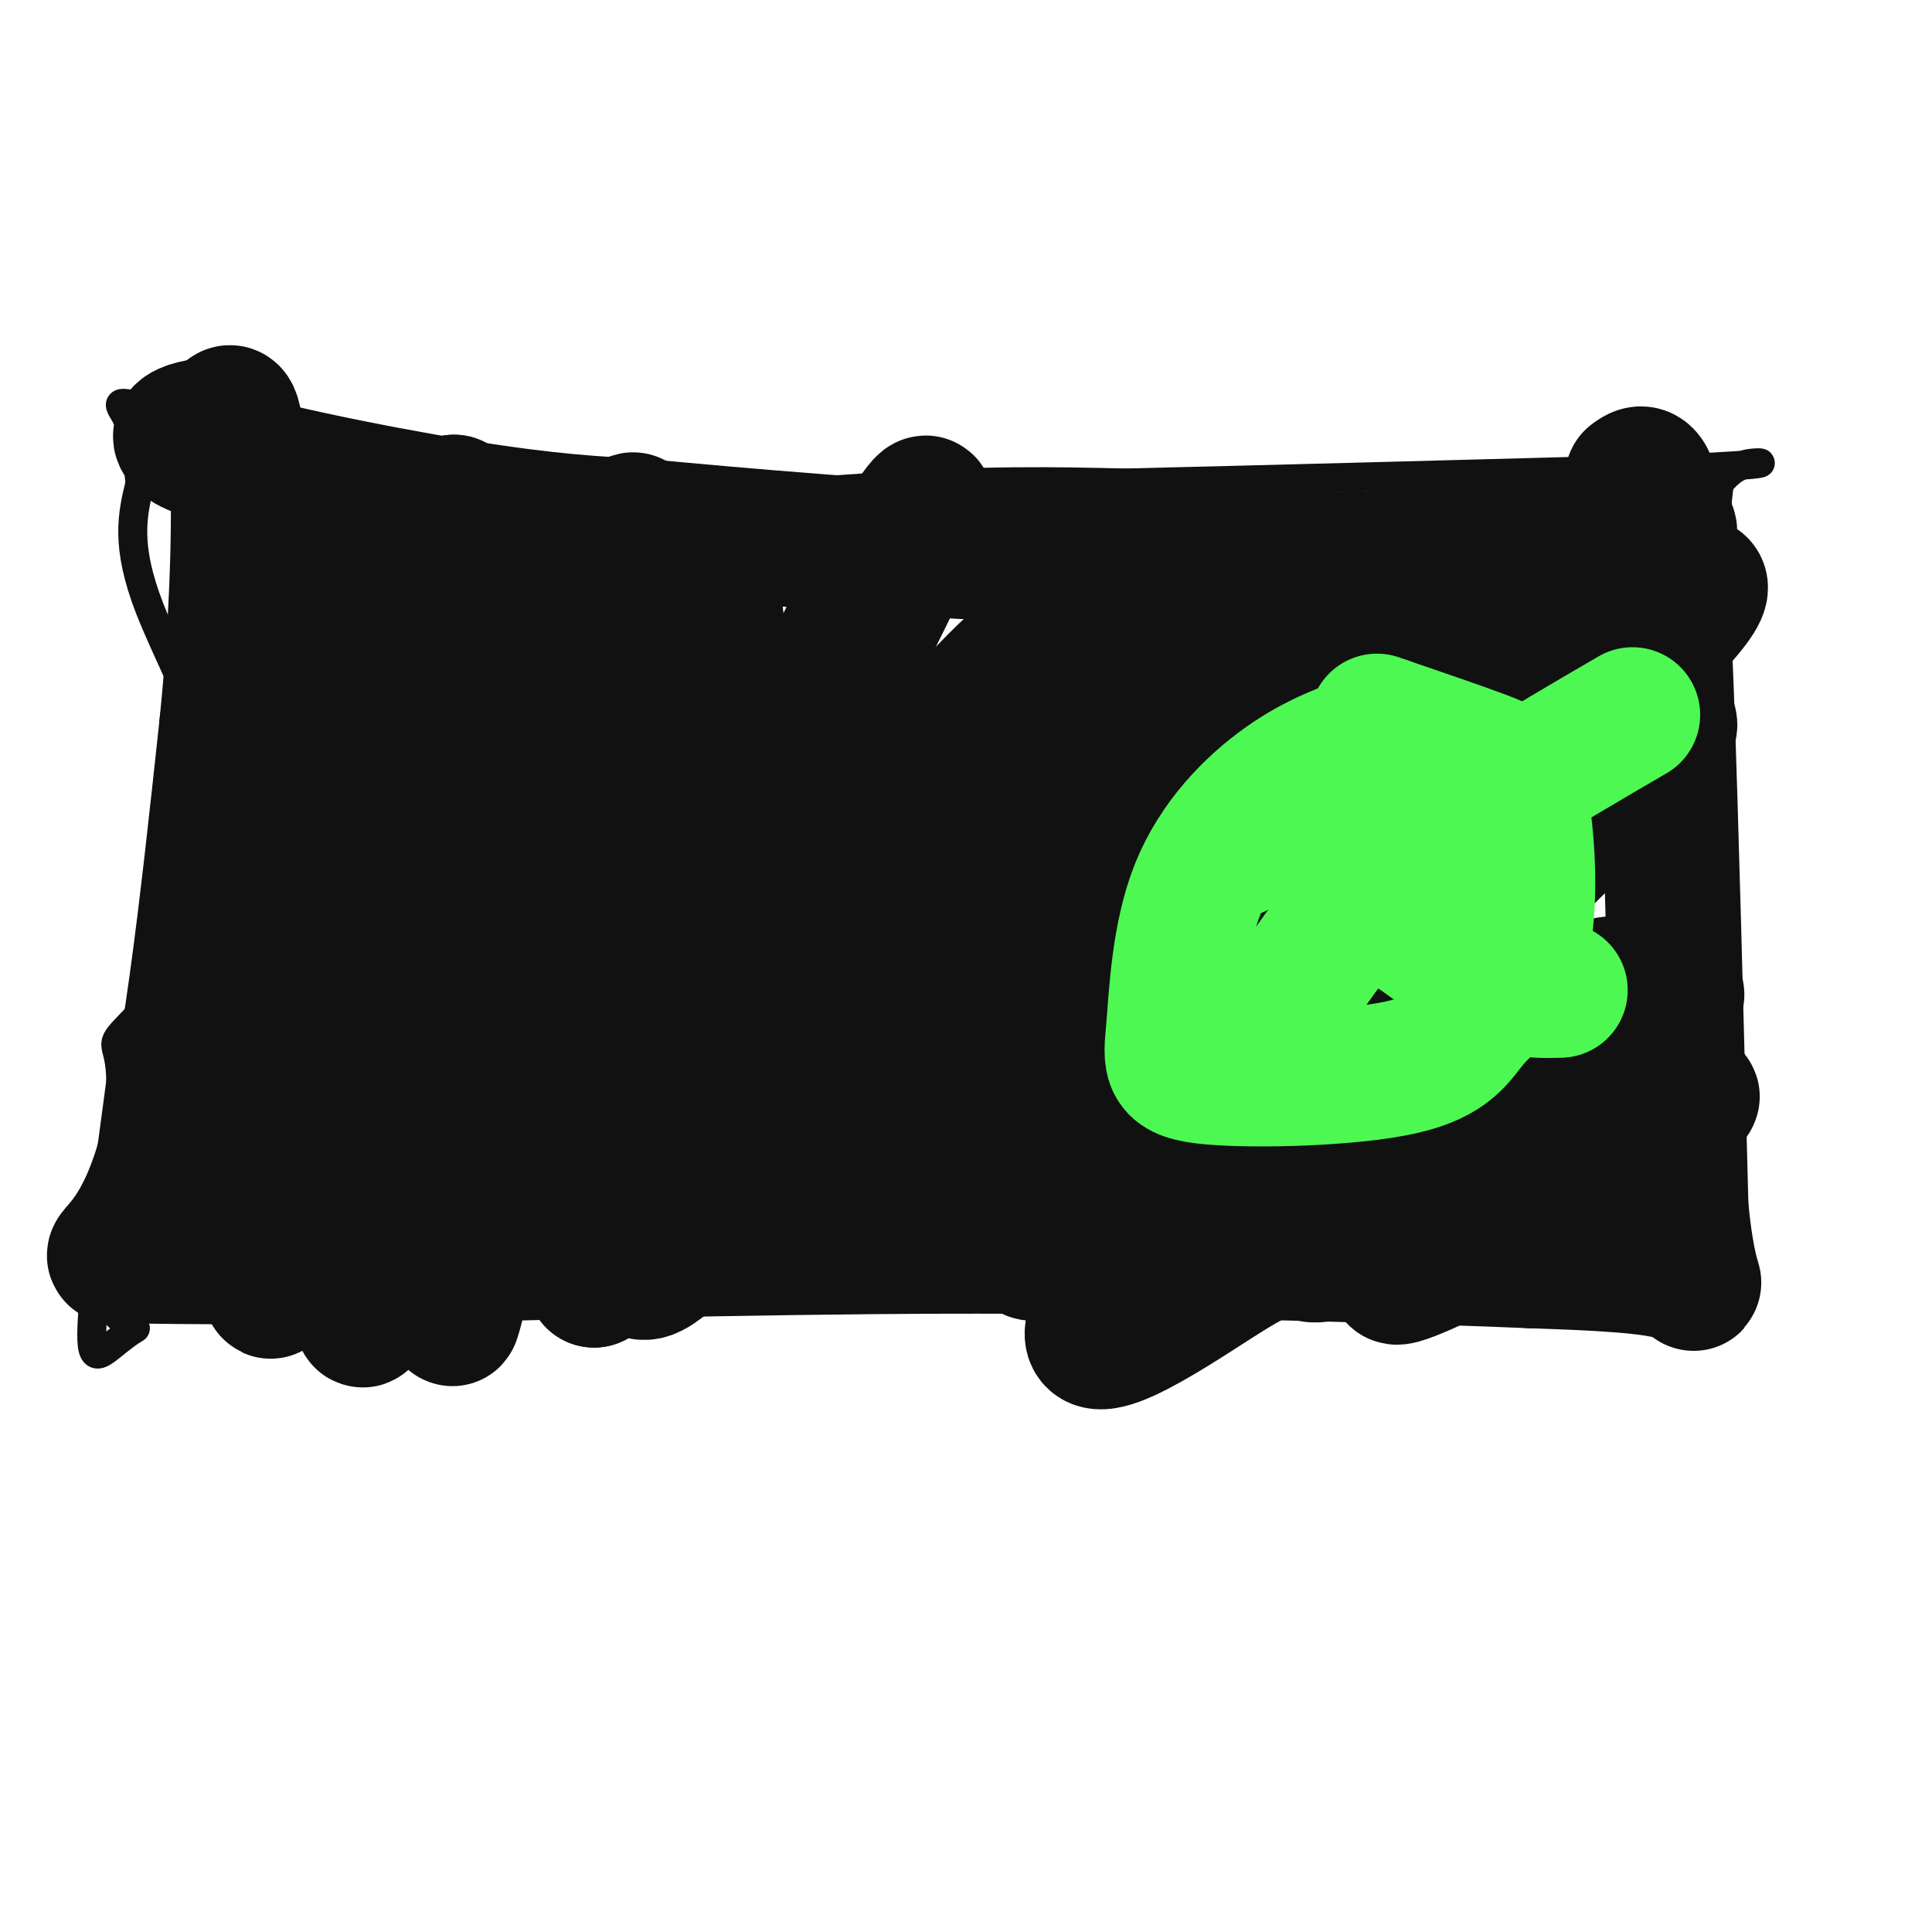 <svg viewBox='0 0 400 400' version='1.1' xmlns='http://www.w3.org/2000/svg' xmlns:xlink='http://www.w3.org/1999/xlink'><g fill='none' stroke='rgb(17,17,17)' stroke-width='6' stroke-linecap='round' stroke-linejoin='round'><path d='M84,110c35.083,-3.667 70.167,-7.333 95,-9c24.833,-1.667 39.417,-1.333 54,-1'/><path d='M233,100c28.167,-0.667 71.583,-1.833 115,-3'/><path d='M348,97c21.267,-0.867 16.933,-1.533 14,-1c-2.933,0.533 -4.467,2.267 -6,4'/><path d='M356,100c-1.333,9.000 -1.667,29.500 -2,50'/><path d='M354,150c-0.756,19.111 -1.644,41.889 -1,61c0.644,19.111 2.822,34.556 5,50'/><path d='M358,261c1.107,8.357 1.375,4.250 0,3c-1.375,-1.250 -4.393,0.357 -18,0c-13.607,-0.357 -37.804,-2.679 -62,-5'/><path d='M278,259c-13.429,0.917 -16.000,5.708 -59,7c-43.000,1.292 -126.429,-0.917 -165,0c-38.571,0.917 -32.286,4.958 -26,9'/><path d='M28,275c-6.311,3.933 -9.089,9.267 -9,1c0.089,-8.267 3.044,-30.133 6,-52'/><path d='M25,224c-0.080,-9.295 -3.279,-6.533 2,-12c5.279,-5.467 19.037,-19.164 20,-36c0.963,-16.836 -10.868,-36.810 -16,-50c-5.132,-13.190 -3.566,-19.595 -2,-26'/><path d='M29,100c-0.730,-6.931 -1.557,-11.260 -3,-14c-1.443,-2.740 -3.504,-3.892 9,0c12.504,3.892 39.573,12.826 58,17c18.427,4.174 28.214,3.587 38,3'/><path d='M131,106c6.333,0.500 3.167,0.250 0,0'/></g>
<g fill='none' stroke='rgb(17,17,17)' stroke-width='28' stroke-linecap='round' stroke-linejoin='round'><path d='M338,99c1.422,-1.044 2.844,-2.089 4,3c1.156,5.089 2.044,16.311 3,42c0.956,25.689 1.978,65.844 3,106'/><path d='M348,250c1.844,19.733 4.956,16.067 0,14c-4.956,-2.067 -17.978,-2.533 -31,-3'/><path d='M317,261c-23.000,-1.000 -65.000,-2.000 -107,-3'/><path d='M210,258c-39.167,-0.167 -83.583,0.917 -128,2'/><path d='M82,260c-30.500,0.333 -42.750,0.167 -55,0'/><path d='M27,260c-7.844,0.356 0.044,1.244 6,-17c5.956,-18.244 9.978,-55.622 14,-93'/><path d='M47,150c2.756,-27.178 2.644,-48.622 2,-58c-0.644,-9.378 -1.822,-6.689 -3,-4'/><path d='M46,88c-4.357,-0.155 -13.750,1.458 -5,5c8.750,3.542 35.643,9.012 54,12c18.357,2.988 28.179,3.494 38,4'/><path d='M133,109c20.238,1.905 51.833,4.667 83,6c31.167,1.333 61.905,1.238 83,0c21.095,-1.238 32.548,-3.619 44,-6'/><path d='M343,109c6.333,0.167 0.167,3.583 -6,7'/><path d='M337,116c-1.000,1.500 -0.500,1.750 0,2'/><path d='M80,116c-0.253,-3.224 -0.506,-6.447 -3,0c-2.494,6.447 -7.229,22.565 -10,39c-2.771,16.435 -3.578,33.189 -5,39c-1.422,5.811 -3.460,0.680 2,-19c5.460,-19.680 18.417,-53.909 23,-65c4.583,-11.091 0.791,0.954 -3,13'/><path d='M84,123c-8.378,41.267 -27.822,137.933 -28,144c-0.178,6.067 18.911,-78.467 38,-163'/><path d='M94,104c2.417,11.405 -10.542,121.417 -16,156c-5.458,34.583 -3.417,-6.262 1,-34c4.417,-27.738 11.208,-42.369 18,-57'/><path d='M97,169c9.254,-21.131 23.388,-45.458 30,-56c6.612,-10.542 5.703,-7.300 -2,26c-7.703,33.300 -22.201,96.657 -28,121c-5.799,24.343 -2.900,9.671 0,-5'/><path d='M97,255c-1.041,-1.596 -3.644,-3.085 0,-20c3.644,-16.915 13.534,-49.255 21,-70c7.466,-20.745 12.506,-29.896 17,-36c4.494,-6.104 8.442,-9.162 11,-7c2.558,2.162 3.727,9.544 0,26c-3.727,16.456 -12.351,41.988 -17,63c-4.649,21.012 -5.325,37.506 -6,54'/><path d='M123,265c4.852,-9.352 19.981,-59.734 37,-100c17.019,-40.266 35.928,-70.418 31,-58c-4.928,12.418 -33.694,67.405 -48,97c-14.306,29.595 -14.153,33.797 -14,38'/><path d='M129,242c-1.693,8.599 1.075,11.098 2,16c0.925,4.902 0.007,12.208 17,-8c16.993,-20.208 51.899,-67.929 69,-91c17.101,-23.071 16.398,-21.493 23,-26c6.602,-4.507 20.508,-15.098 20,-15c-0.508,0.098 -15.431,10.885 -38,33c-22.569,22.115 -52.785,55.557 -83,89'/><path d='M139,240c-4.544,-0.389 25.596,-45.861 45,-72c19.404,-26.139 28.074,-32.946 36,-38c7.926,-5.054 15.110,-8.357 18,-8c2.890,0.357 1.486,4.374 -7,13c-8.486,8.626 -24.054,21.861 -42,41c-17.946,19.139 -38.270,44.183 -39,48c-0.730,3.817 18.135,-13.591 37,-31'/><path d='M187,193c17.827,-15.754 43.896,-39.638 64,-55c20.104,-15.362 34.244,-22.200 42,-25c7.756,-2.800 9.126,-1.562 -18,27c-27.126,28.562 -82.750,84.446 -89,92c-6.250,7.554 36.875,-33.223 80,-74'/><path d='M266,158c35.560,-29.583 84.458,-66.542 61,-43c-23.458,23.542 -119.274,107.583 -139,126c-19.726,18.417 36.637,-28.792 93,-76'/><path d='M281,165c38.569,-28.019 88.493,-60.067 65,-35c-23.493,25.067 -120.402,107.249 -137,120c-16.598,12.751 47.115,-43.928 81,-72c33.885,-28.072 37.943,-27.536 42,-27'/><path d='M332,151c8.310,-4.529 8.085,-2.350 11,-2c2.915,0.350 8.971,-1.128 -18,21c-26.971,22.128 -86.969,67.863 -105,83c-18.031,15.137 5.906,-0.322 18,-7c12.094,-6.678 12.345,-4.573 30,-20c17.655,-15.427 52.715,-48.384 64,-61c11.285,-12.616 -1.204,-4.890 -11,2c-9.796,6.890 -16.898,12.945 -24,19'/><path d='M297,186c-20.718,22.526 -60.514,69.340 -69,85c-8.486,15.660 14.338,0.166 24,-6c9.662,-6.166 6.161,-3.003 18,-11c11.839,-7.997 39.018,-27.153 53,-38c13.982,-10.847 14.769,-13.384 9,-12c-5.769,1.384 -18.093,6.691 -32,16c-13.907,9.309 -29.398,22.622 -34,28c-4.602,5.378 1.685,2.822 11,-2c9.315,-4.822 21.657,-11.911 34,-19'/><path d='M311,227c15.787,-9.220 38.254,-22.770 36,-21c-2.254,1.770 -29.229,18.861 -50,33c-20.771,14.139 -35.336,25.327 -18,19c17.336,-6.327 66.575,-30.170 71,-31c4.425,-0.830 -35.962,21.354 -52,31c-16.038,9.646 -7.725,6.756 2,2c9.725,-4.756 20.863,-11.378 32,-18'/><path d='M332,242c7.644,-4.800 10.756,-7.800 10,-6c-0.756,1.800 -5.378,8.400 -10,15'/></g>
<g fill='none' stroke='rgb(77,248,83)' stroke-width='28' stroke-linecap='round' stroke-linejoin='round'><path d='M285,153c-6.131,2.111 -12.262,4.223 -19,9c-6.738,4.777 -14.084,12.221 -18,22c-3.916,9.779 -4.404,21.894 -5,29c-0.596,7.106 -1.302,9.202 8,10c9.302,0.798 28.611,0.299 39,-2c10.389,-2.299 11.858,-6.398 15,-10c3.142,-3.602 7.955,-6.708 10,-15c2.045,-8.292 1.320,-21.771 0,-29c-1.320,-7.229 -3.234,-8.208 -8,-10c-4.766,-1.792 -12.383,-4.396 -20,-7'/><path d='M287,150c-3.333,-1.167 -1.667,-0.583 0,0'/><path d='M256,176c1.756,-2.956 3.511,-5.911 12,-1c8.489,4.911 23.711,17.689 34,24c10.289,6.311 15.644,6.156 21,6'/><path d='M258,223c7.333,-13.750 14.667,-27.500 28,-40c13.333,-12.500 32.667,-23.750 52,-35'/></g>
</svg>